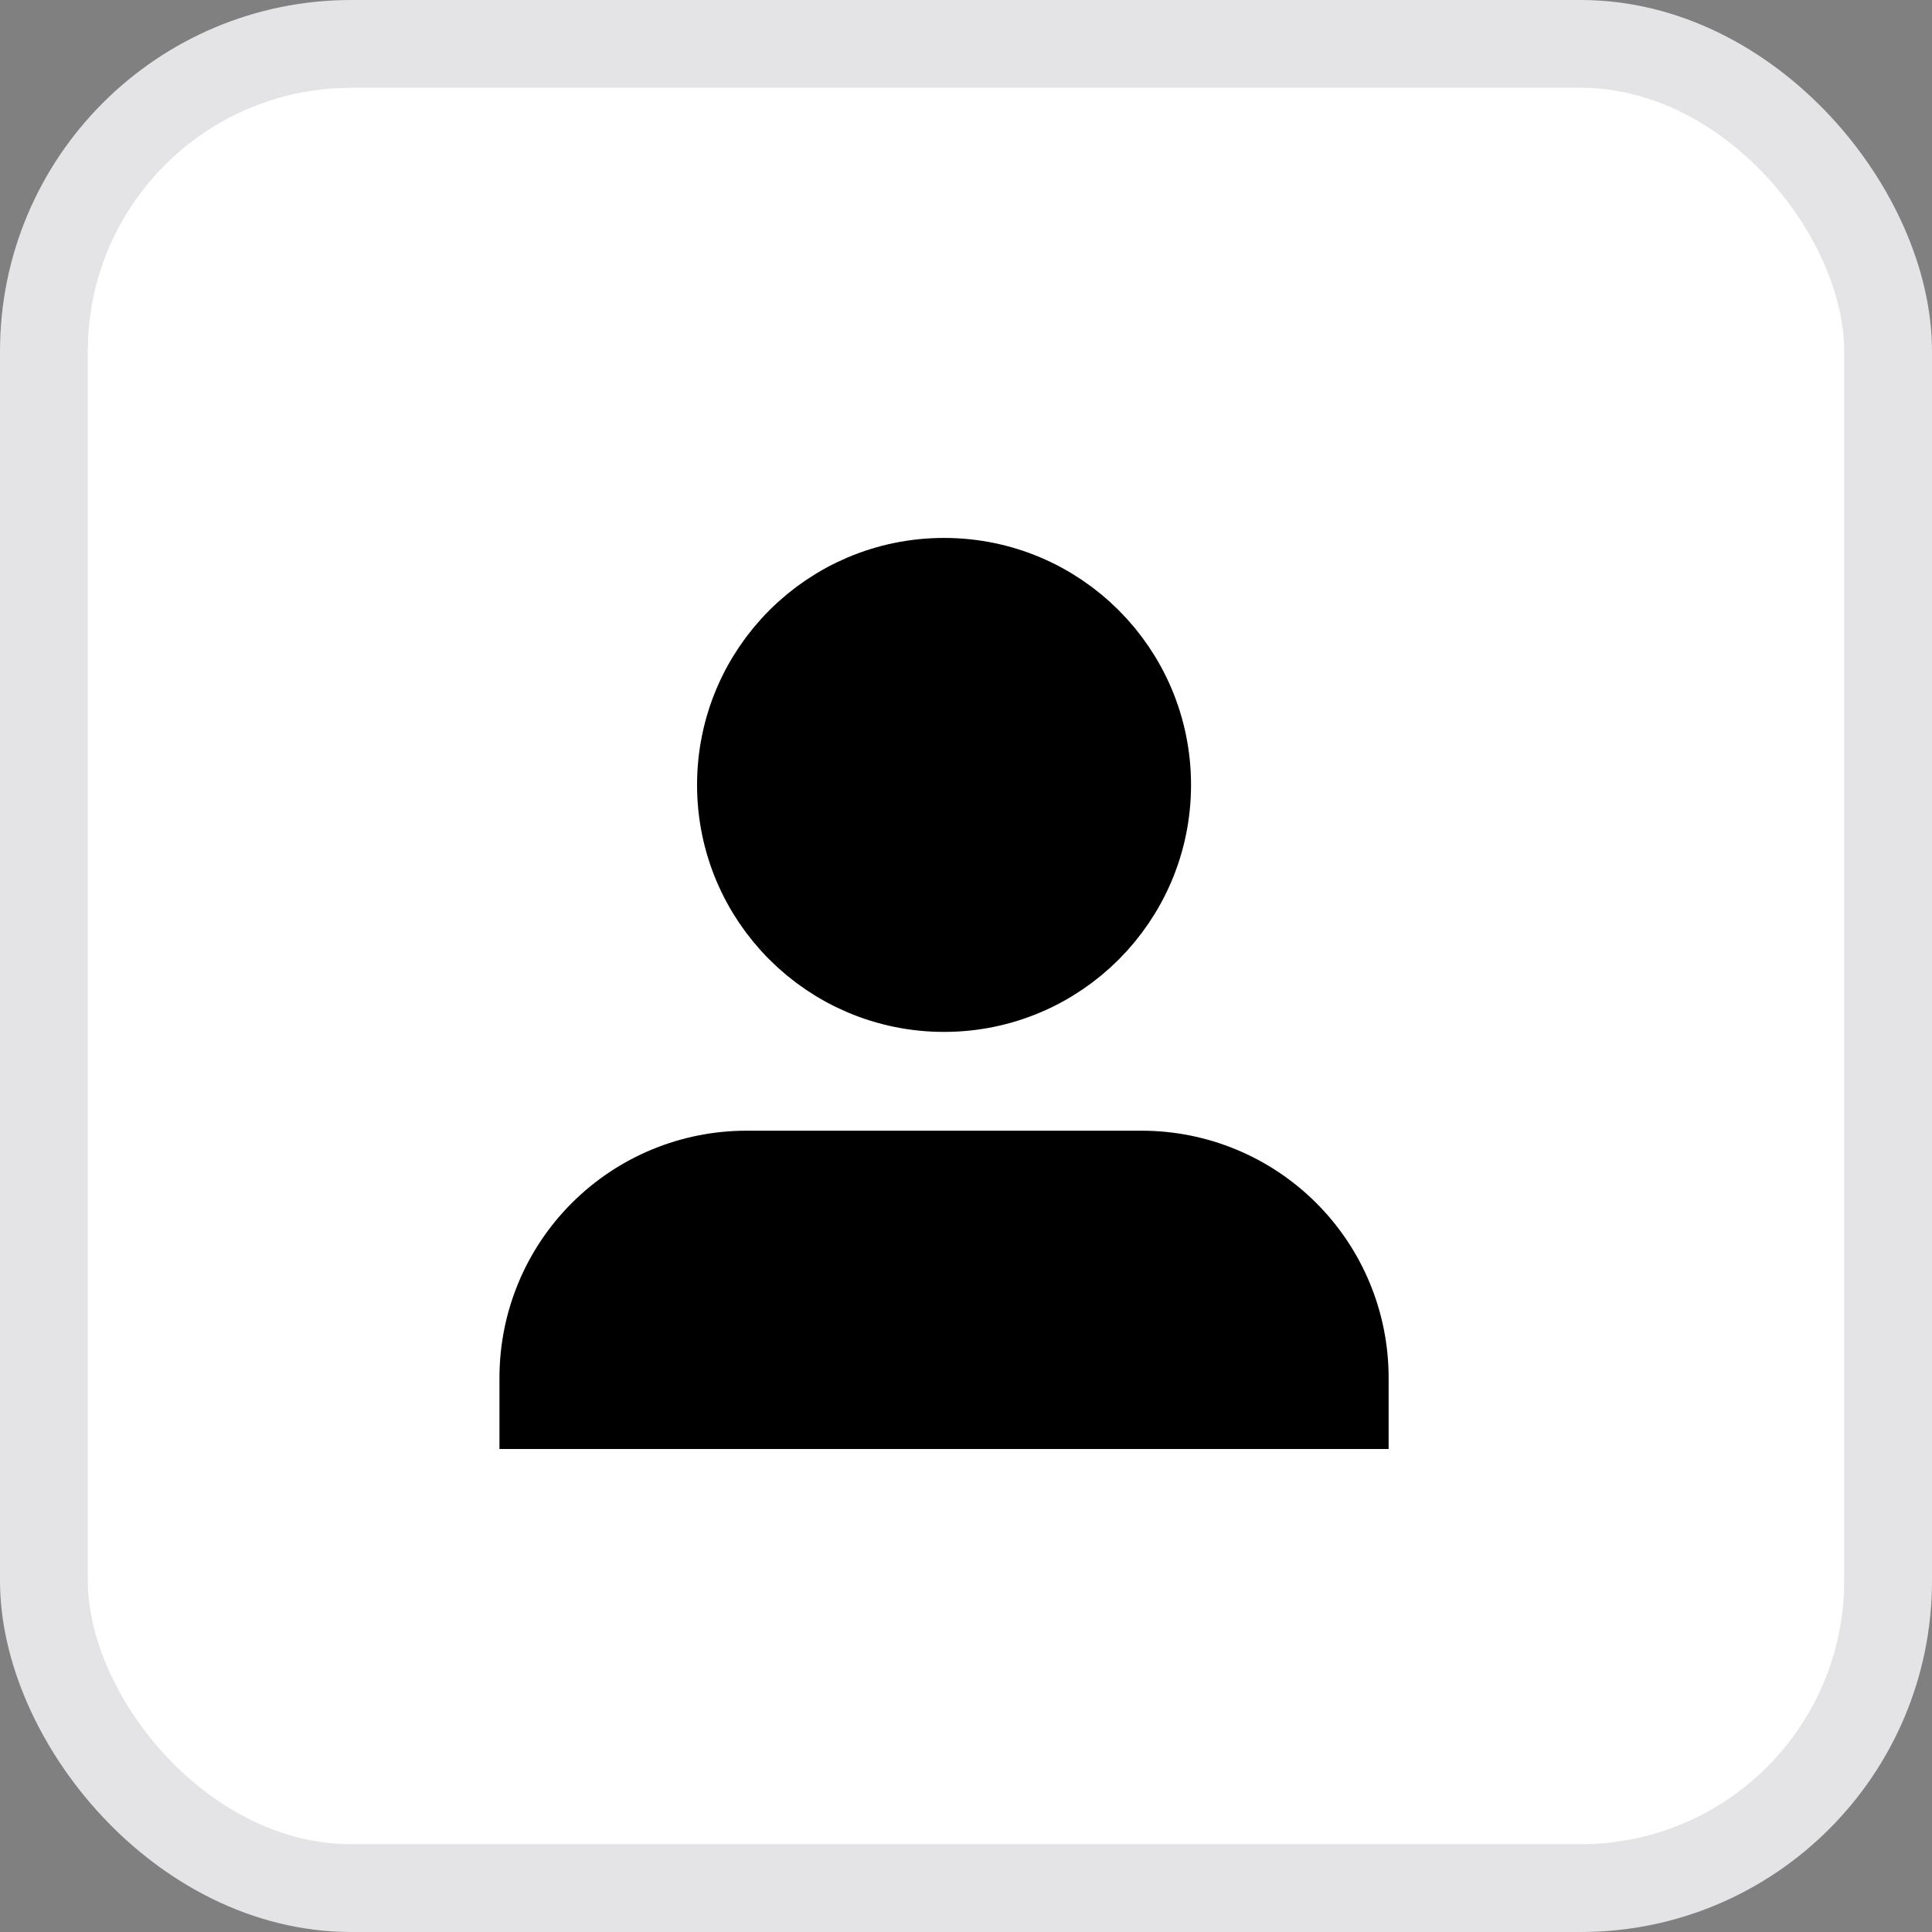 <svg width="22" height="22" viewBox="0 0 22 22" fill="none" xmlns="http://www.w3.org/2000/svg">
<rect x="0" y="0" width="22" height="22" fill="#808080" stroke="none"/>
<rect x="0.5" y="0.5" width="21" height="21" rx="3.5" fill="white"/>
<rect x="0.5" y="0.5" width="21" height="21" rx="3.5" stroke="#E4E4E7"/>
<g clip-path="url(#clip0_7138_34623)">
<path d="M15.25 16.812V15.688C15.25 15.091 15.013 14.518 14.591 14.097C14.169 13.675 13.597 13.438 13 13.438H8.5C7.903 13.438 7.331 13.675 6.909 14.097C6.487 14.518 6.25 15.091 6.25 15.688V16.812" fill="black"/>
<path d="M15.25 16.812V15.688C15.25 15.091 15.013 14.518 14.591 14.097C14.169 13.675 13.597 13.438 13 13.438H8.5C7.903 13.438 7.331 13.675 6.909 14.097C6.487 14.518 6.25 15.091 6.25 15.688V16.812" stroke="black" stroke-width="1.125" stroke-linecap="round" stroke-linejoin="round"/>
<path d="M10.75 11.188C11.993 11.188 13 10.18 13 8.938C13 7.695 11.993 6.688 10.75 6.688C9.507 6.688 8.5 7.695 8.5 8.938C8.5 10.18 9.507 11.188 10.75 11.188Z" fill="black" stroke="black" stroke-width="1.125" stroke-linecap="round" stroke-linejoin="round"/>
</g>
<defs>
<clipPath id="clip0_7138_34623">
<rect width="15" height="11" fill="white" transform="translate(3.5 5.5)"/>
</clipPath>
</defs>
</svg>
